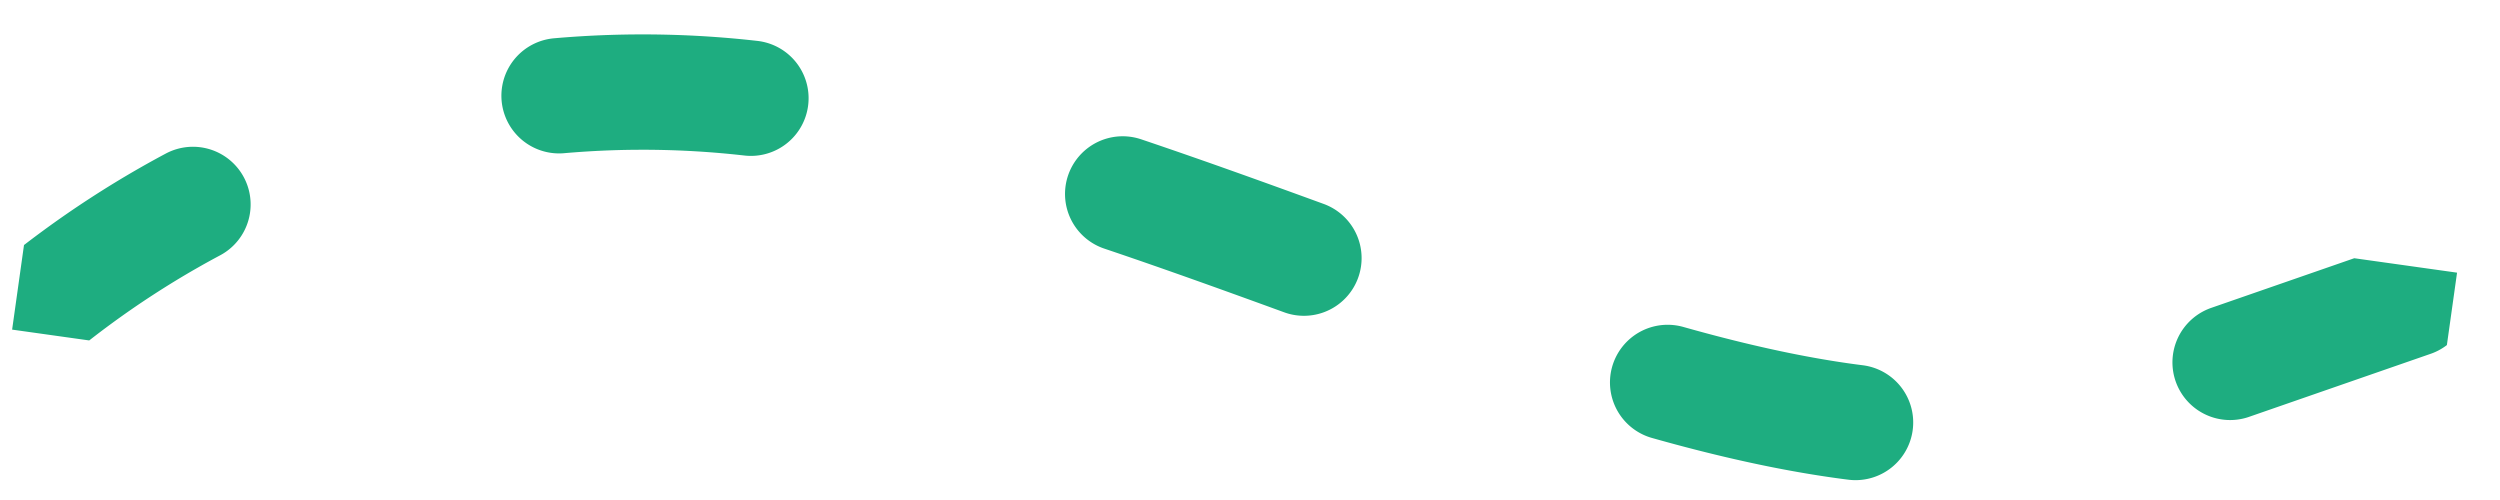 <?xml version="1.0" encoding="UTF-8" standalone="no"?>
<svg
   width="65"
   height="13"
   viewBox="0 0 65 13"
   version="1.1"
   id="svg1142"
   sodipodi:docname="vagueVerte.svg"
   inkscape:version="1.2.2 (b0a8486541, 2022-12-01)"
   xmlns:inkscape="http://www.inkscape.org/namespaces/inkscape"
   xmlns:sodipodi="http://sodipodi.sourceforge.net/DTD/sodipodi-0.dtd"
   xmlns="http://www.w3.org/2000/svg"
   xmlns:svg="http://www.w3.org/2000/svg">
  <sodipodi:namedview
     id="namedview1144"
     pagecolor="#ffffff"
     bordercolor="#666666"
     borderopacity="1.0"
     inkscape:showpageshadow="2"
     inkscape:pageopacity="0.0"
     inkscape:pagecheckerboard="0"
     inkscape:deskcolor="#d1d1d1"
     showgrid="false"
     inkscape:zoom="10.989247"
     inkscape:cx="8.9633073"
     inkscape:cy="4.18591"
     inkscape:window-width="1920"
     inkscape:window-height="1043"
     inkscape:window-x="1920"
     inkscape:window-y="1080"
     inkscape:window-maximized="1"
     inkscape:current-layer="svg1142" />
  <defs
     id="defs14">
    <clipPath
       id="clip-path">
      <rect
         id="Rectangle_30"
         data-name="Rectangle 30"
         width="71.551"
         height="131.989"
         fill="none"
         x="0"
         y="0" />
    </clipPath>
    <clipPath
       id="clip-path-2">
      <rect
         id="Rectangle_31"
         data-name="Rectangle 31"
         width="71.551"
         height="143.476"
         fill="none"
         x="0"
         y="0" />
    </clipPath>
    <clipPath
       id="clip-path-3">
      <rect
         id="Rectangle_32"
         data-name="Rectangle 32"
         width="73.26"
         height="119.634"
         fill="none"
         x="0"
         y="0" />
    </clipPath>
    <clipPath
       id="clip-path-4">
      <rect
         id="Rectangle_61"
         data-name="Rectangle 61"
         width="56.767"
         height="14.909"
         fill="#e9748c"
         x="0"
         y="0" />
    </clipPath>
    <clipPath
       id="clip-path-5">
      <rect
         id="Rectangle_62"
         data-name="Rectangle 62"
         width="39.299"
         height="7.205"
         fill="#f3af13"
         x="0"
         y="0" />
    </clipPath>
    <clipPath
       id="clip-path-6">
      <rect
         id="Rectangle_7"
         data-name="Rectangle 7"
         width="62.763"
         height="10.308"
         fill="none"
         stroke="#1ead80"
         stroke-width="3"
         stroke-dasharray="5, 10"
         x="0"
         y="0" />
    </clipPath>
    <clipPath
       id="clip-path-4-3">
      <rect
         id="Rectangle_61-6"
         data-name="Rectangle 61"
         width="56.767"
         height="14.909"
         fill="#e9748c"
         x="0"
         y="0" />
    </clipPath>
    <clipPath
       id="clip-path-5-7">
      <rect
         id="Rectangle_62-5"
         data-name="Rectangle 62"
         width="39.299"
         height="7.205"
         fill="#f3af13"
         x="0"
         y="0" />
    </clipPath>
    <clipPath
       id="clip-path-6-3">
      <rect
         id="Rectangle_7-5"
         data-name="Rectangle 7"
         width="62.763"
         height="10.308"
         fill="none"
         stroke="#1ead80"
         stroke-width="3"
         stroke-dasharray="5, 10"
         x="0"
         y="0" />
    </clipPath>
    <clipPath
       id="clip-path-5-7-6">
      <rect
         id="Rectangle_62-5-2"
         data-name="Rectangle 62"
         width="39.299"
         height="7.205"
         fill="#f3af13"
         x="0"
         y="0" />
    </clipPath>
    <clipPath
       id="clip-path-6-3-9">
      <rect
         id="Rectangle_7-5-1"
         data-name="Rectangle 7"
         width="62.763"
         height="10.308"
         fill="none"
         stroke="#1ead80"
         stroke-width="3"
         stroke-dasharray="5, 10"
         x="0"
         y="0" />
    </clipPath>
    <clipPath
       id="clip-path-6-3-9-2">
      <rect
         id="Rectangle_7-5-1-7"
         data-name="Rectangle 7"
         width="62.763"
         height="10.308"
         fill="none"
         stroke="#1ead80"
         stroke-width="3"
         stroke-dasharray="5, 10"
         x="0"
         y="0" />
    </clipPath>
  </defs>
  <g
     id="Groupe_135"
     data-name="Groupe 135"
     transform="matrix(0.99,0.139,-0.139,0.99,1.748,-1.635)">
    <g
       id="Groupe_12"
       data-name="Groupe 12"
       clip-path="url(#clip-path-6-3-9-2)">
      <path
         id="Tracé_233"
         data-name="Tracé 233"
         d="m 0,9.208 a 24.872,24.872 0 0 1 20.465,-8 c 12.916,1.178 25.508,6.9 33.418,2.847 L 61.795,0"
         transform="translate(0.484,0.55)"
         fill="none"
         stroke="#1ead80"
         stroke-linecap="round"
         stroke-linejoin="round"
         stroke-width="3"
         stroke-dasharray="5, 10" />
    </g>
  </g>
</svg>
